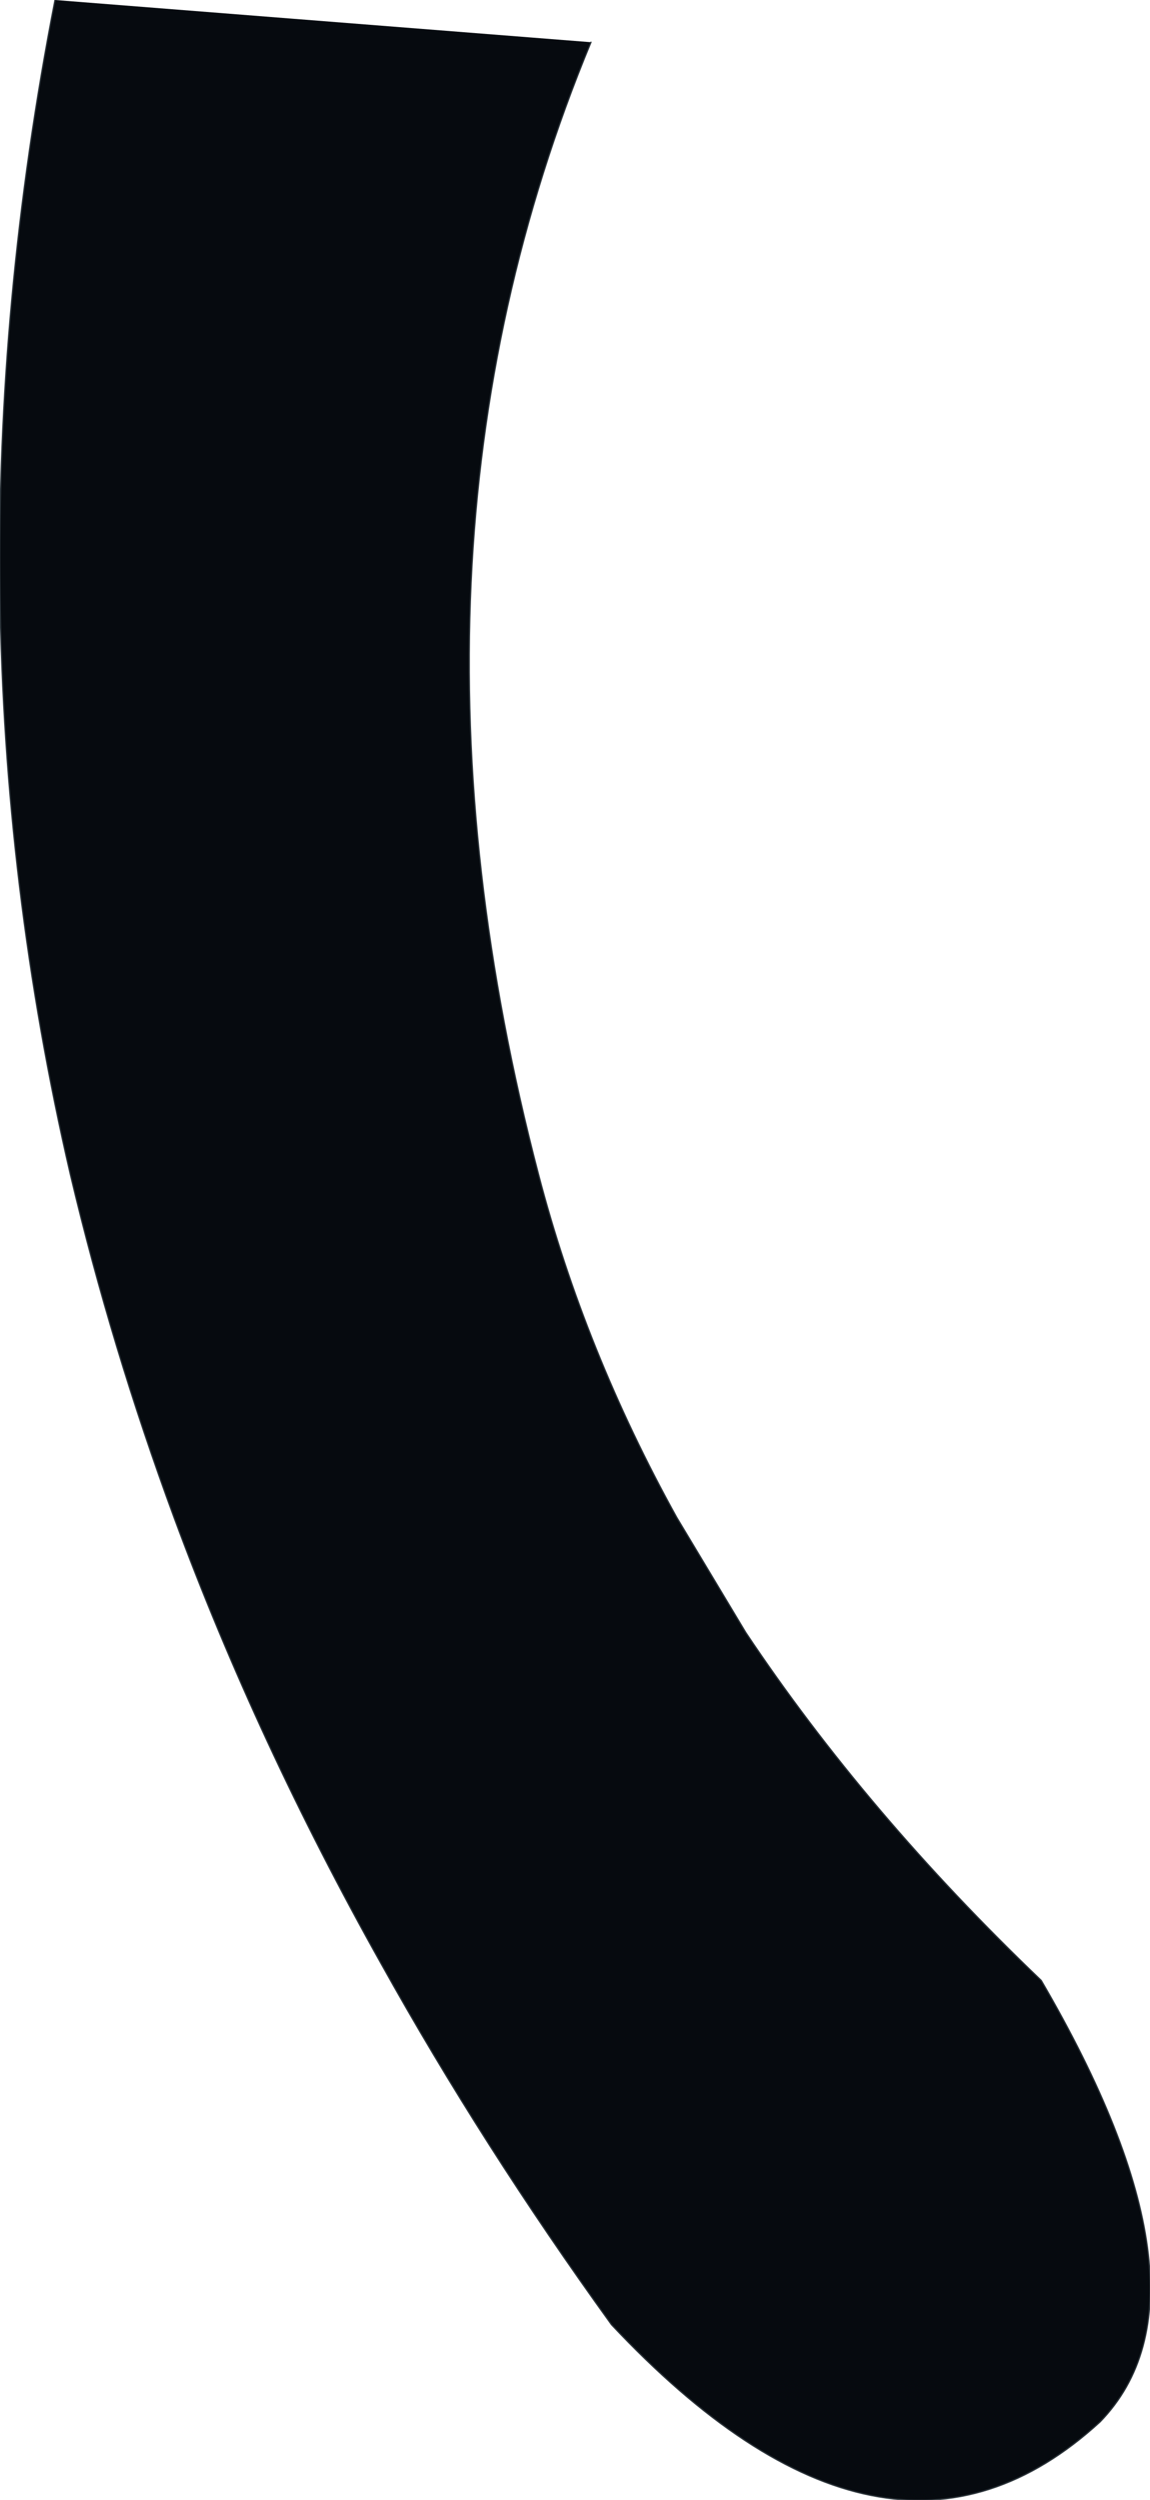 <?xml version="1.0" encoding="UTF-8" standalone="no"?>
<svg xmlns:xlink="http://www.w3.org/1999/xlink" height="97.7px" width="44.95px" xmlns="http://www.w3.org/2000/svg">
  <g transform="matrix(1.0, 0.0, 0.0, 1.0, 22.45, 48.55)">
    <path d="M0.65 -46.9 Q-7.7 -26.75 -1.4 -2.65 0.4 4.25 4.0 10.75 L6.7 15.25 Q11.4 22.3 18.25 28.85 25.4 41.1 20.55 46.1 12.2 53.75 1.45 42.3 -3.6 35.3 -7.55 28.2 -12.4 19.55 -15.65 10.75 -18.1 4.1 -19.7 -2.65 -24.9 -25.05 -20.3 -48.55 L0.65 -46.9" fill="#060a0f" fill-rule="evenodd" stroke="none"/>
    <path d="M0.65 -46.9 Q-7.7 -26.75 -1.4 -2.65 0.4 4.25 4.0 10.75 L6.7 15.25 Q11.4 22.3 18.25 28.85 25.4 41.1 20.55 46.1 12.2 53.75 1.45 42.3 -3.6 35.3 -7.55 28.2 -12.4 19.55 -15.65 10.75 -18.1 4.1 -19.7 -2.65 -24.9 -25.05 -20.3 -48.55" fill="none" stroke="#2b3339" stroke-linecap="round" stroke-linejoin="round" stroke-width="0.05"/>
  </g>
</svg>
